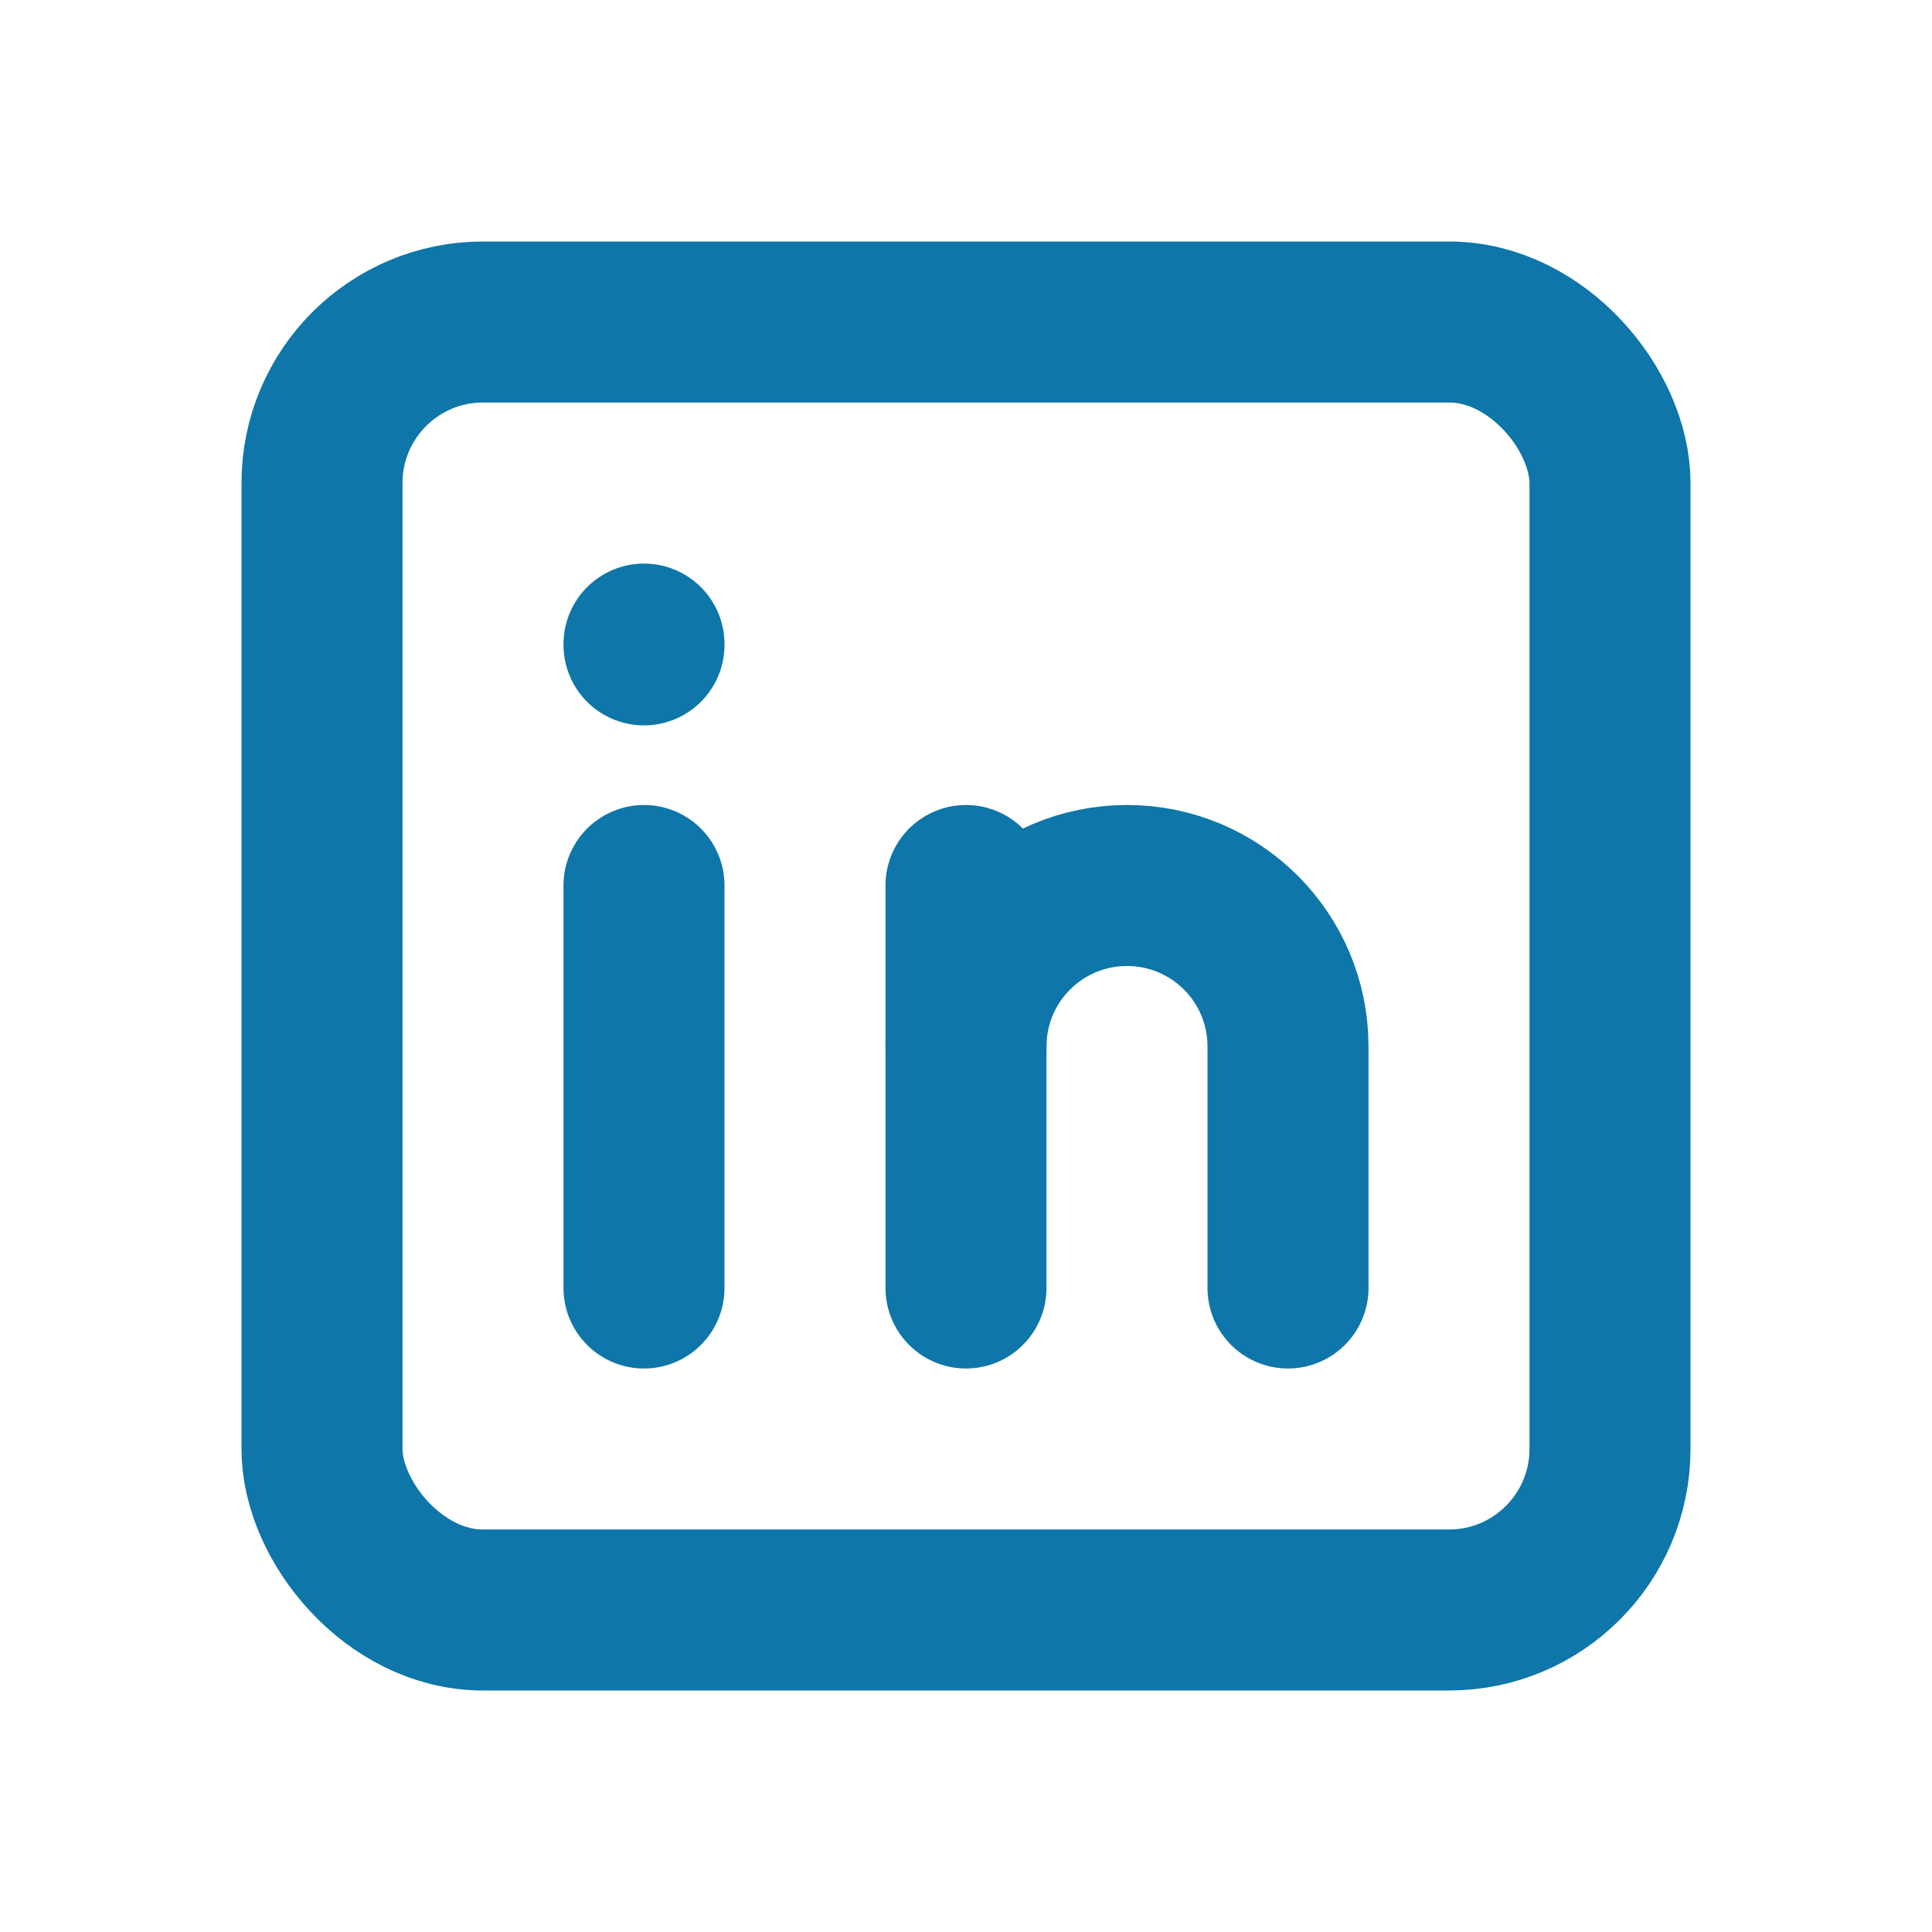 <svg width="24" height="24" viewBox="0 0 24 24" fill="none" xmlns="http://www.w3.org/2000/svg">
<rect x="4" y="4" width="16" height="16" rx="2" stroke="#0E76A8" stroke-width="2" stroke-linecap="round" stroke-linejoin="round"/>
<path d="M8 11V16" stroke="#0E76A8" stroke-width="2" stroke-linecap="round" stroke-linejoin="round"/>
<path d="M8 8.001V8.011" stroke="#0E76A8" stroke-width="2" stroke-linecap="round" stroke-linejoin="round"/>
<path d="M12 16V11" stroke="#0E76A8" stroke-width="2" stroke-linecap="round" stroke-linejoin="round"/>
<path d="M16 16V13C16 11.895 15.105 11 14 11C12.895 11 12 11.895 12 13" stroke="#0E76A8" stroke-width="2" stroke-linecap="round" stroke-linejoin="round"/>
</svg>
